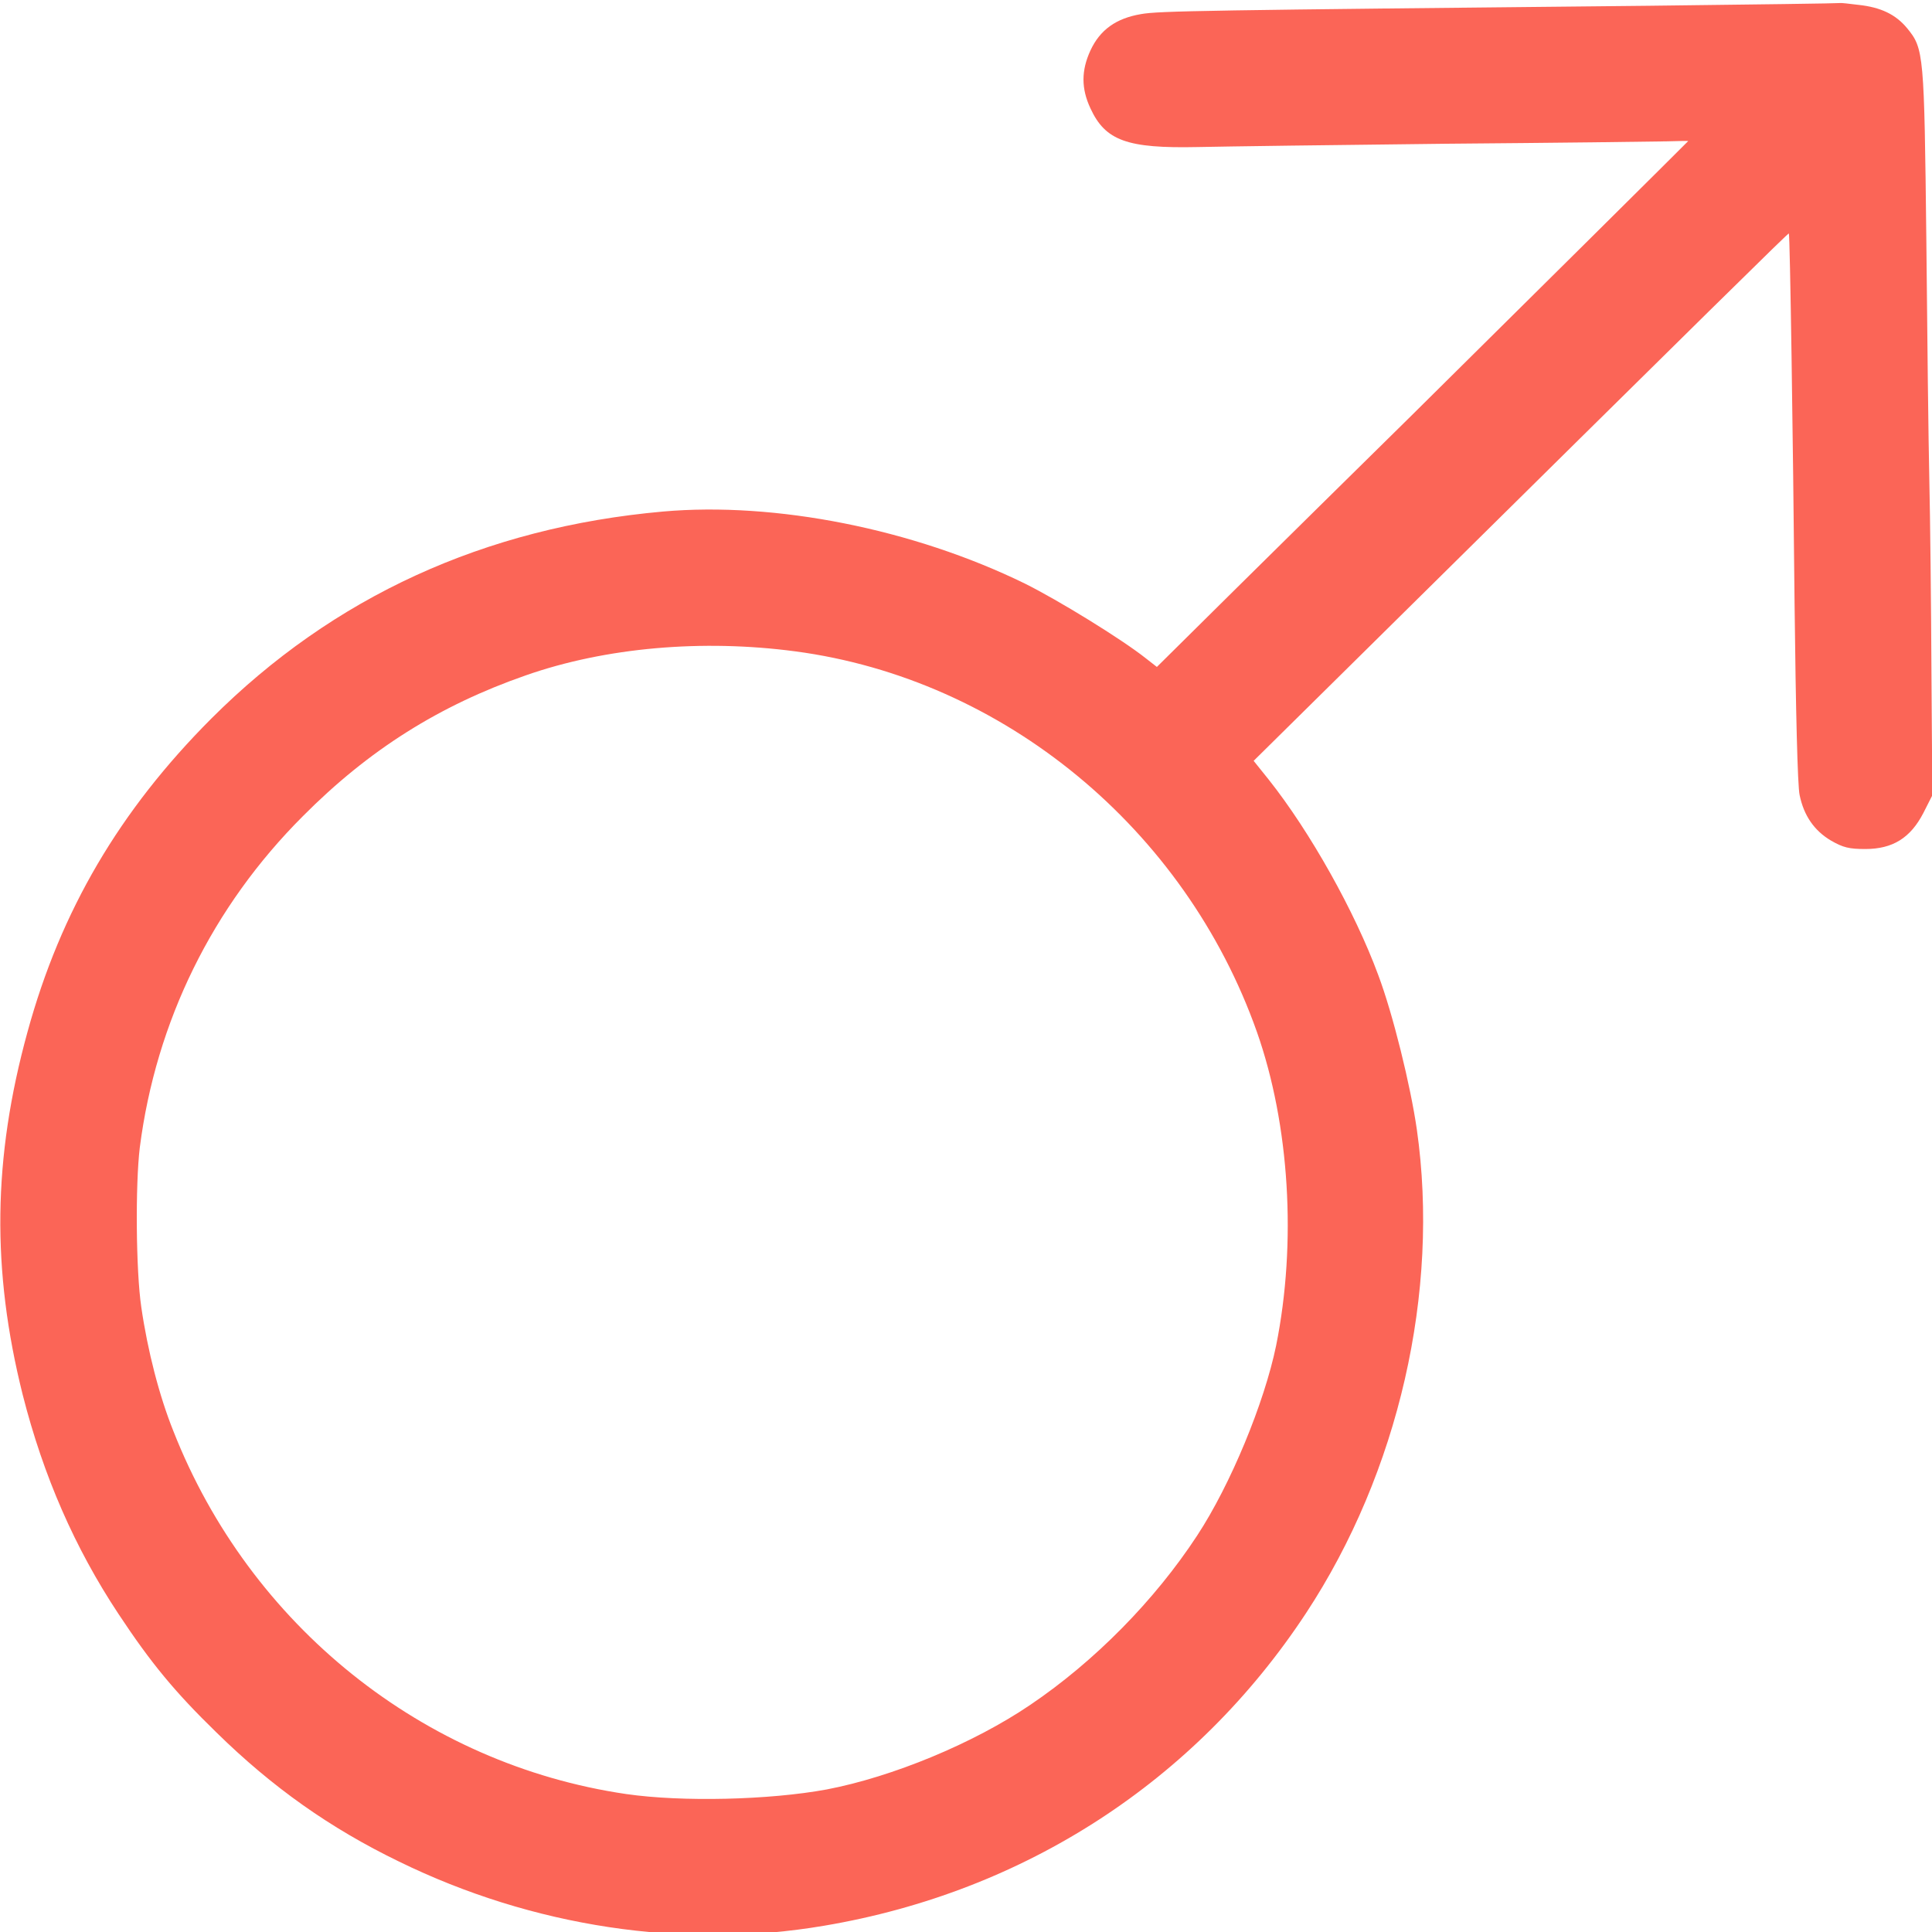 <?xml version="1.0" encoding="utf-8"?>
<!-- Generator: Adobe Illustrator 13.0.0, SVG Export Plug-In . SVG Version: 6.00 Build 14948)  -->
<!DOCTYPE svg PUBLIC "-//W3C//DTD SVG 1.1//EN" "http://www.w3.org/Graphics/SVG/1.1/DTD/svg11.dtd">
<svg version="1.1" id="Layer_1" xmlns="http://www.w3.org/2000/svg" xmlns:xlink="http://www.w3.org/1999/xlink" x="0px" y="0px"
	 width="48px" height="48px" viewBox="0 0 48 48" enable-background="new 0 0 48 48" xml:space="preserve">
<g transform="translate(0,700) scale(0.1,-0.1)">
	<path fill="#FB6557" d="M457.168,6999.243c-0.078-0.078-21.445-0.376-47.402-0.674c-110.723-1.118-121.895-1.265-126.348-2.085
		c-6.113-1.045-10.117-3.877-12.5-9.019c-2.305-4.995-2.305-9.468,0-14.385c3.711-8.052,9.141-9.985,26.641-9.614
		c6.68,0.146,34.375,0.522,61.602,0.82c27.227,0.225,51.934,0.522,54.922,0.596c2.891,0.073,5.352,0.146,5.352,0.073
		s-45.098-44.795-68.828-68.271c-13.105-12.891-32.676-32.197-43.535-42.93l-19.648-19.453l-2.676,2.09
		c-6.094,4.844-21.875,14.531-30.137,18.633c-27.749,13.564-61.978,20.347-89.883,17.886c-44.351-3.95-81.929-21.167-112.212-51.426
		c-22.769-22.808-37.427-47.7-45.688-77.891c-8.633-31.367-8.931-59.18-1.191-90.098c5.137-20.215,12.949-38.086,23.813-54.492
		c8.037-12.148,13.916-19.297,24.331-29.434c13.916-13.652,28.276-23.789,45.317-32.051c33.188-16.25,70.762-21.914,105.664-15.957
		c49.849,8.418,92.27,35.938,119.731,77.676c22.988,34.941,33.262,79.883,27.52,120.137c-1.563,10.879-5.938,28.691-9.59,38.384
		c-5.801,15.728-16.895,35.552-27.246,48.594l-3.711,4.619l26.641,26.313c89.375,88.32,106.191,104.863,106.328,104.717
		c0.293-0.298,1.035-50.757,1.426-92.197c0.293-26.084,0.742-45.093,1.25-47.329c1.055-5.142,3.652-8.867,7.813-11.328
		c2.988-1.714,4.473-2.085,8.496-2.085c6.836,0,11.23,2.759,14.434,8.945l2.227,4.395l-0.215,30.557
		c-0.078,16.846-0.313,38.384-0.527,47.778c-0.215,9.463-0.527,36.294-0.742,59.624c-0.527,46.357-0.605,47.549-4.766,52.617
		c-2.832,3.433-6.543,5.22-12.129,5.815C459.316,6999.091,457.305,6999.316,457.168,6999.243z M197.539,6838.178
		c51.797-6.855,96.895-44.048,114.746-94.585c8.105-23.027,9.902-52.383,4.766-77.891c-2.91-14.16-11.309-34.57-19.648-47.246
		c-10.488-16.016-25.449-31.23-41.445-42.031c-14.067-9.551-34.233-17.891-50.601-21.016c-14.214-2.617-35.869-3.145-49.785-1.133
		c-50.449,7.383-93.53,41.895-112.505,90.195c-3.501,8.711-6.401,19.98-7.964,30.781c-1.338,9.023-1.489,30.41-0.371,39.648
		c4.019,31.309,18.008,59.849,40.552,82.358c16.372,16.47,33.931,27.5,55.361,34.956
		C150.439,6839.145,174.473,6841.235,197.539,6838.178z"/>
</g>
</svg>
